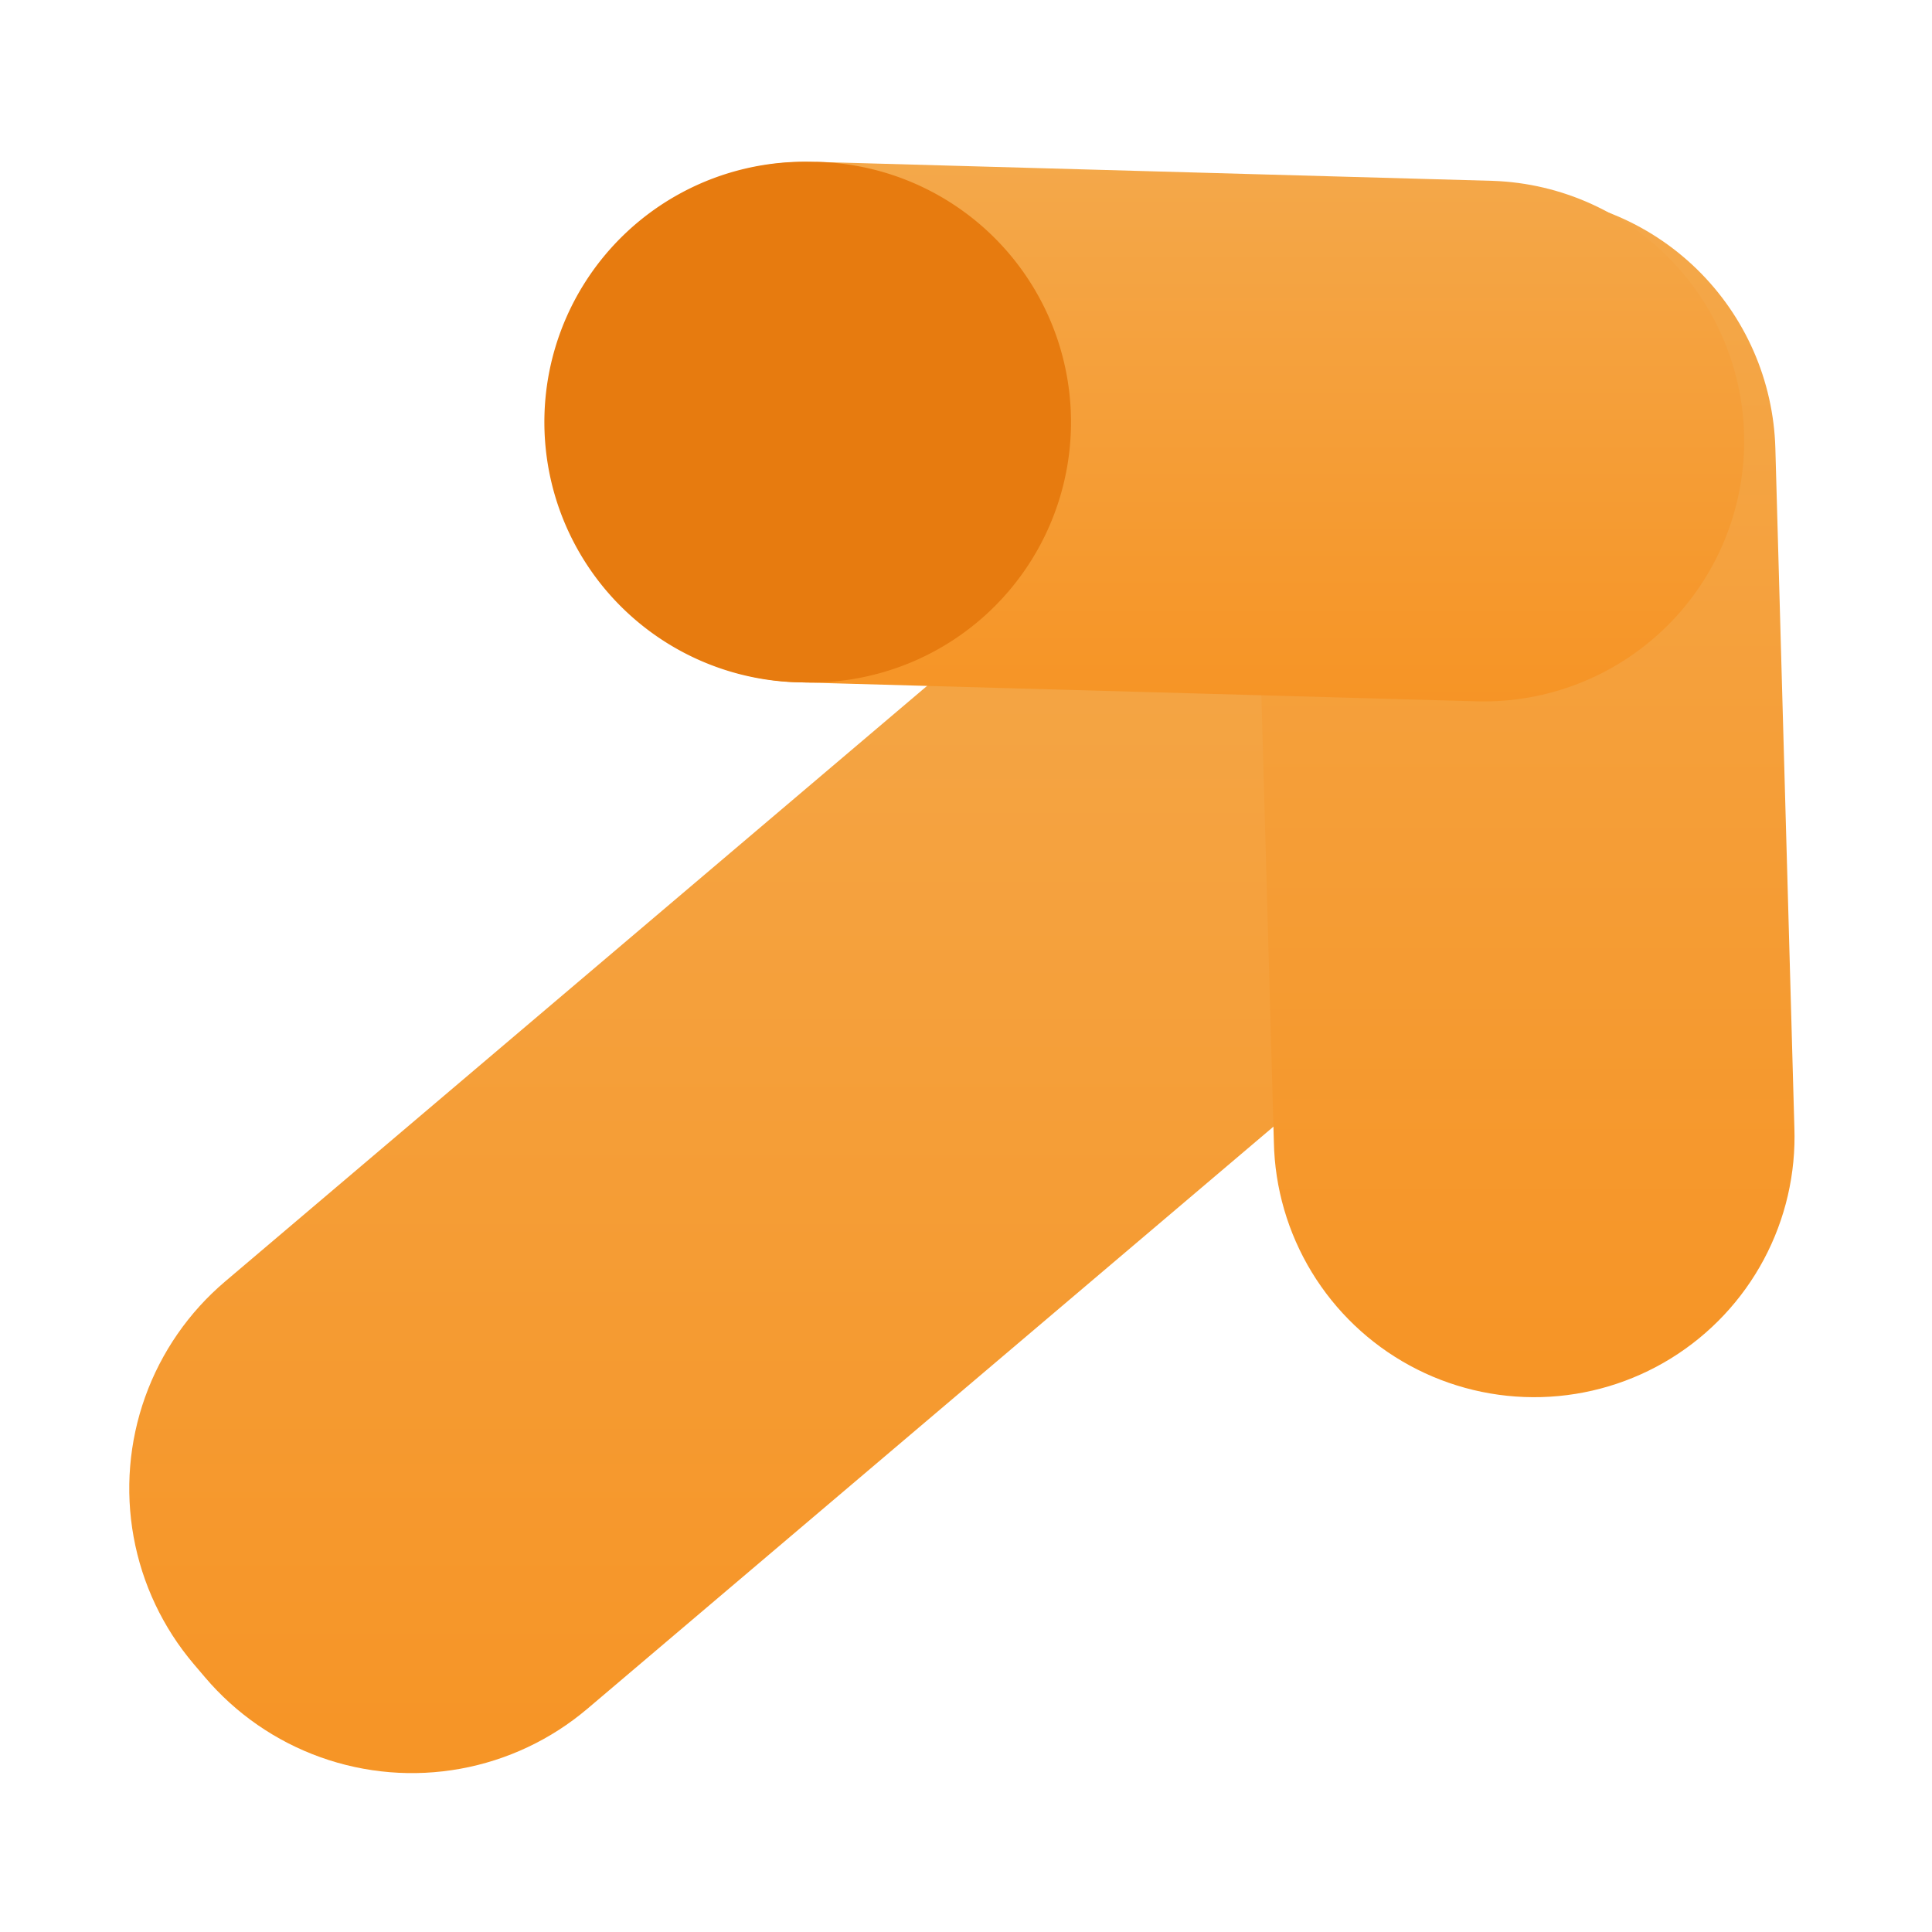 <svg xmlns="http://www.w3.org/2000/svg" xmlns:xlink="http://www.w3.org/1999/xlink" width="80" height="80" viewBox="0 0 80 80">
  <defs>
    <linearGradient id="linear-gradient" x1="0.5" x2="0.5" y2="1" gradientUnits="objectBoundingBox">
      <stop offset="0" stop-color="#f4a84a"/>
      <stop offset="1" stop-color="#f69425"/>
    </linearGradient>
    <clipPath id="clip-path">
      <path id="Path_283" data-name="Path 283" d="M324.67,187.377l-38.078,32.308a11.236,11.236,0,0,0-1.3,15.837l.469.551a11.236,11.236,0,0,0,15.837,1.3l38.078-32.308a11.236,11.236,0,0,0,1.3-15.837l-.469-.553a11.237,11.237,0,0,0-15.837-1.3" transform="translate(-282.625 -184.709)" fill="url(#linear-gradient)"/>
    </clipPath>
    <clipPath id="clip-path-2">
      <path id="Path_284" data-name="Path 284" d="M325.315,177.8a10.781,10.781,0,0,0-10.473,11.078L315.628,217a10.781,10.781,0,1,0,21.553-.6l-.787-28.126a10.782,10.782,0,0,0-10.771-10.481q-.154,0-.308,0" transform="translate(-314.837 -177.793)" fill="url(#linear-gradient)"/>
    </clipPath>
    <clipPath id="clip-path-3">
      <path id="Path_285" data-name="Path 285" d="M294.565,187.314a10.778,10.778,0,0,0,10.473,11.078l28.126.788a10.781,10.781,0,0,0,.6-21.553l-28.126-.788-.308,0a10.779,10.779,0,0,0-10.77,10.478" transform="translate(-294.561 -176.836)" fill="url(#linear-gradient)"/>
    </clipPath>
  </defs>
  <g id="_06" data-name="06" transform="translate(-2683 -2828)">
    <rect id="Rectangle_110" data-name="Rectangle 110" width="80" height="80" transform="translate(2683 2828)" fill="#fff" opacity="0"/>
    <g id="Group_126" data-name="Group 126" transform="translate(836.728 -222.138)">
      <g id="Group_123" data-name="Group 123" transform="translate(1851.625 3068.227)" clip-path="url(#clip-path)">
        <rect id="Rectangle_102" data-name="Rectangle 102" width="63.711" height="56.677" transform="translate(-1.346 0)" fill="url(#linear-gradient)"/>
      </g>
      <g id="Group_124" data-name="Group 124" transform="translate(1898.229 3058.221)" clip-path="url(#clip-path-2)">
        <rect id="Rectangle_103" data-name="Rectangle 103" width="22.673" height="49.851" transform="translate(-0.162 0)" fill="url(#linear-gradient)"/>
      </g>
      <g id="Group_125" data-name="Group 125" transform="translate(1868.894 3056.836)" clip-path="url(#clip-path-3)">
        <rect id="Rectangle_104" data-name="Rectangle 104" width="50.013" height="22.511" transform="translate(-0.163 0)" fill="url(#linear-gradient)"/>
      </g>
      <path id="Path_286" data-name="Path 286" d="M305.722,176.842h-.078a10.78,10.78,0,1,0-.6,21.551l.078,0a10.781,10.781,0,1,0,.6-21.553" transform="translate(1574.333 2880)" fill="#e77b0f"/>
    </g>
  </g>
</svg>
